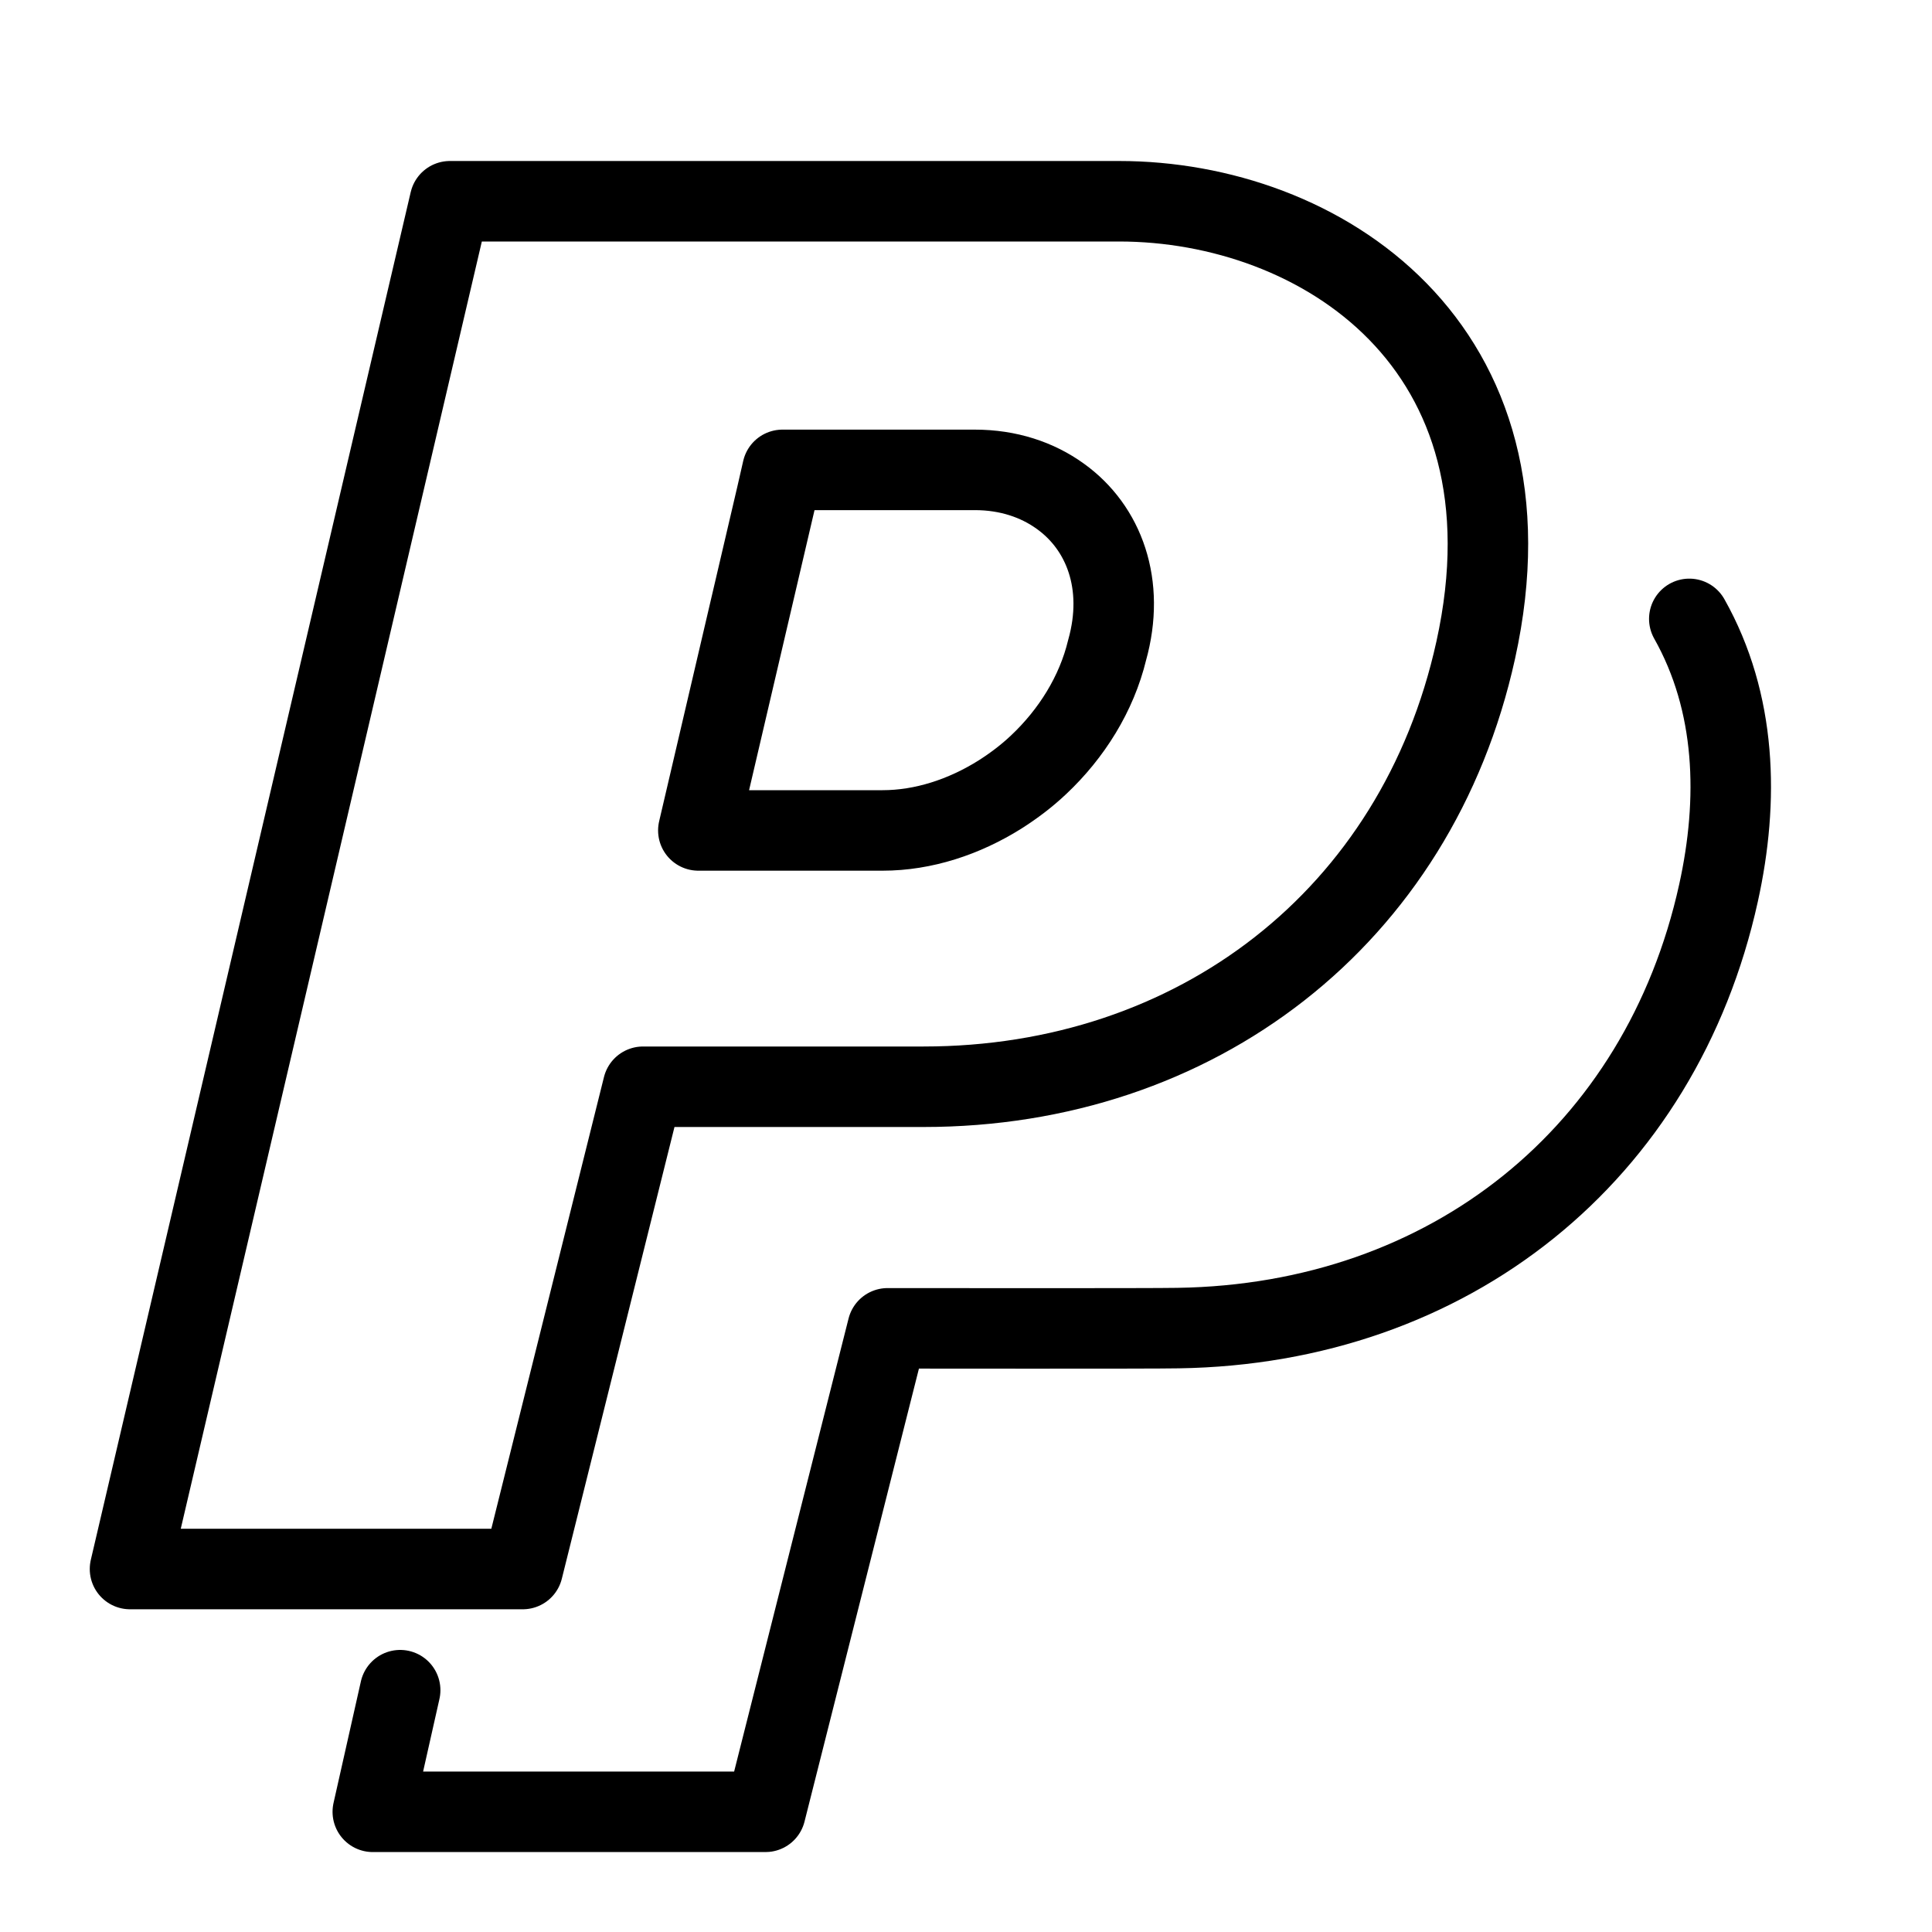 <?xml version="1.0" encoding="utf-8"?>
<!-- Generator: Adobe Illustrator 16.0.3, SVG Export Plug-In . SVG Version: 6.00 Build 0)  -->
<!DOCTYPE svg PUBLIC "-//W3C//DTD SVG 1.1//EN" "http://www.w3.org/Graphics/SVG/1.1/DTD/svg11.dtd">
<svg version="1.1" xmlns="http://www.w3.org/2000/svg" xmlns:xlink="http://www.w3.org/1999/xlink" x="0px" y="0px" width="24px"
	 height="24px" viewBox="0 0 24 24" enable-background="new 0 0 24 24" xml:space="preserve">
<g id="Outline_Icons">
	<g>
		<path fill="none" stroke="#000000" stroke-linecap="round" stroke-linejoin="round" stroke-miterlimit="10" d="M12.422,9.87
			c0.17-0.108,0.332-0.23,0.48-0.37c0.41-0.386,0.72-0.881,0.851-1.424c0.228-0.813-0.037-1.521-0.581-1.911
			c-0.286-0.207-0.649-0.328-1.062-0.328h-2.39L9.645,6.165l-0.97,4.151h2.289C11.472,10.316,11.979,10.148,12.422,9.87z"/>
		<path fill="none" stroke="#000000" stroke-linecap="round" stroke-linejoin="round" stroke-miterlimit="10" d="M1.615,19.491
			L5.589,2.5h8.313c2.49,0,5.265,1.79,4.43,5.576C17.6,11.401,14.85,13.5,11.473,13.5H7.988l-1.494,5.991H1.615z"/>
		<path fill="none" stroke="#000000" stroke-linecap="round" stroke-linejoin="round" stroke-miterlimit="10" d="M20.985,7.688
			c0.587,1.042,0.618,2.25,0.363,3.405c-0.715,3.246-3.344,5.354-6.713,5.405c-0.317,0.007-3.291,0.003-3.609,0.003l-1.517,6.006
			H4.631l0.34-1.511"/>
	</g>
</g>
<g id="Frames-24px">
	<rect fill="none" width="24" height="24"/>
</g>
</svg>
